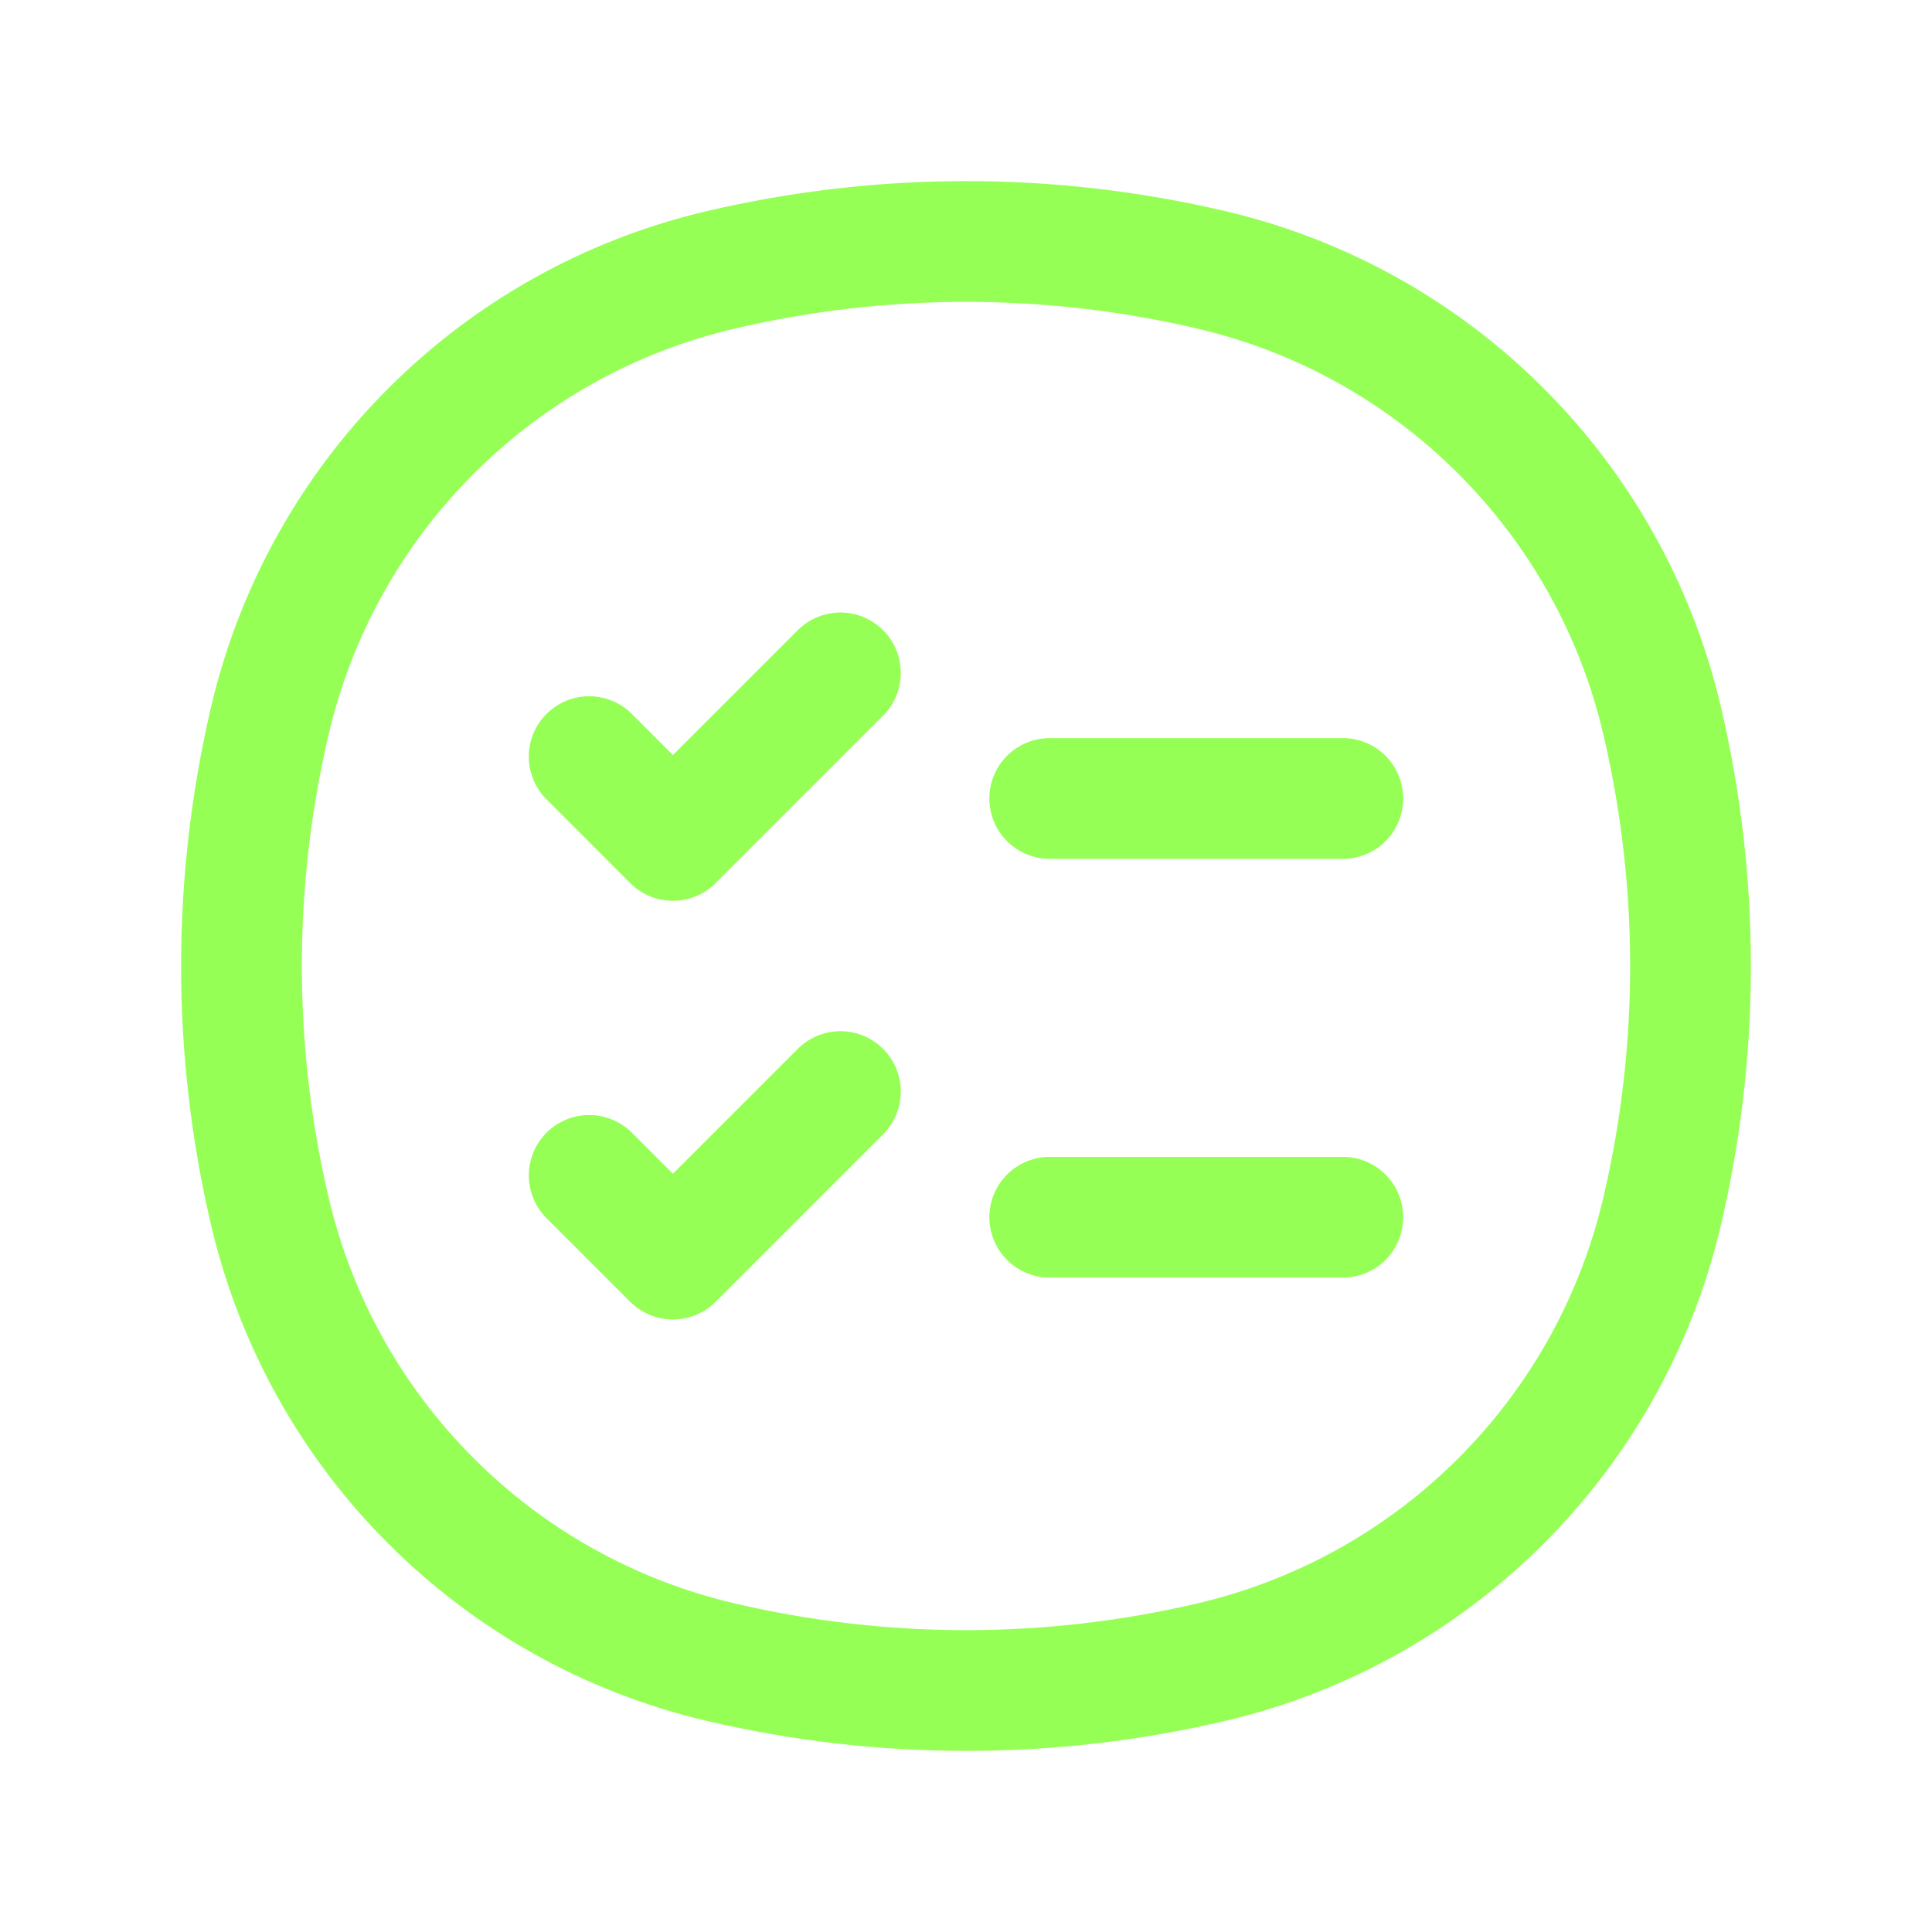 <svg width="24" height="24" viewBox="0 0 24 24" fill="none" xmlns="http://www.w3.org/2000/svg">
<path d="M7.319 9.399L8.359 10.44L10.44 8.359M13.04 9.919H16.681M7.319 14.601L8.359 15.641L10.44 13.56M13.04 15.121H16.681M3.353 15.05C2.882 13.044 2.882 10.956 3.353 8.95C4.004 6.173 6.173 4.004 8.95 3.353C10.956 2.882 13.044 2.882 15.05 3.353C17.827 4.004 19.996 6.173 20.647 8.95C21.118 10.956 21.118 13.044 20.647 15.05C19.996 17.827 17.827 19.996 15.05 20.647C13.044 21.118 10.956 21.118 8.95 20.647C6.173 19.996 4.004 17.827 3.353 15.05Z" stroke="#96FF55" stroke-width="1.5" stroke-linecap="round" stroke-linejoin="round"/>
</svg>
